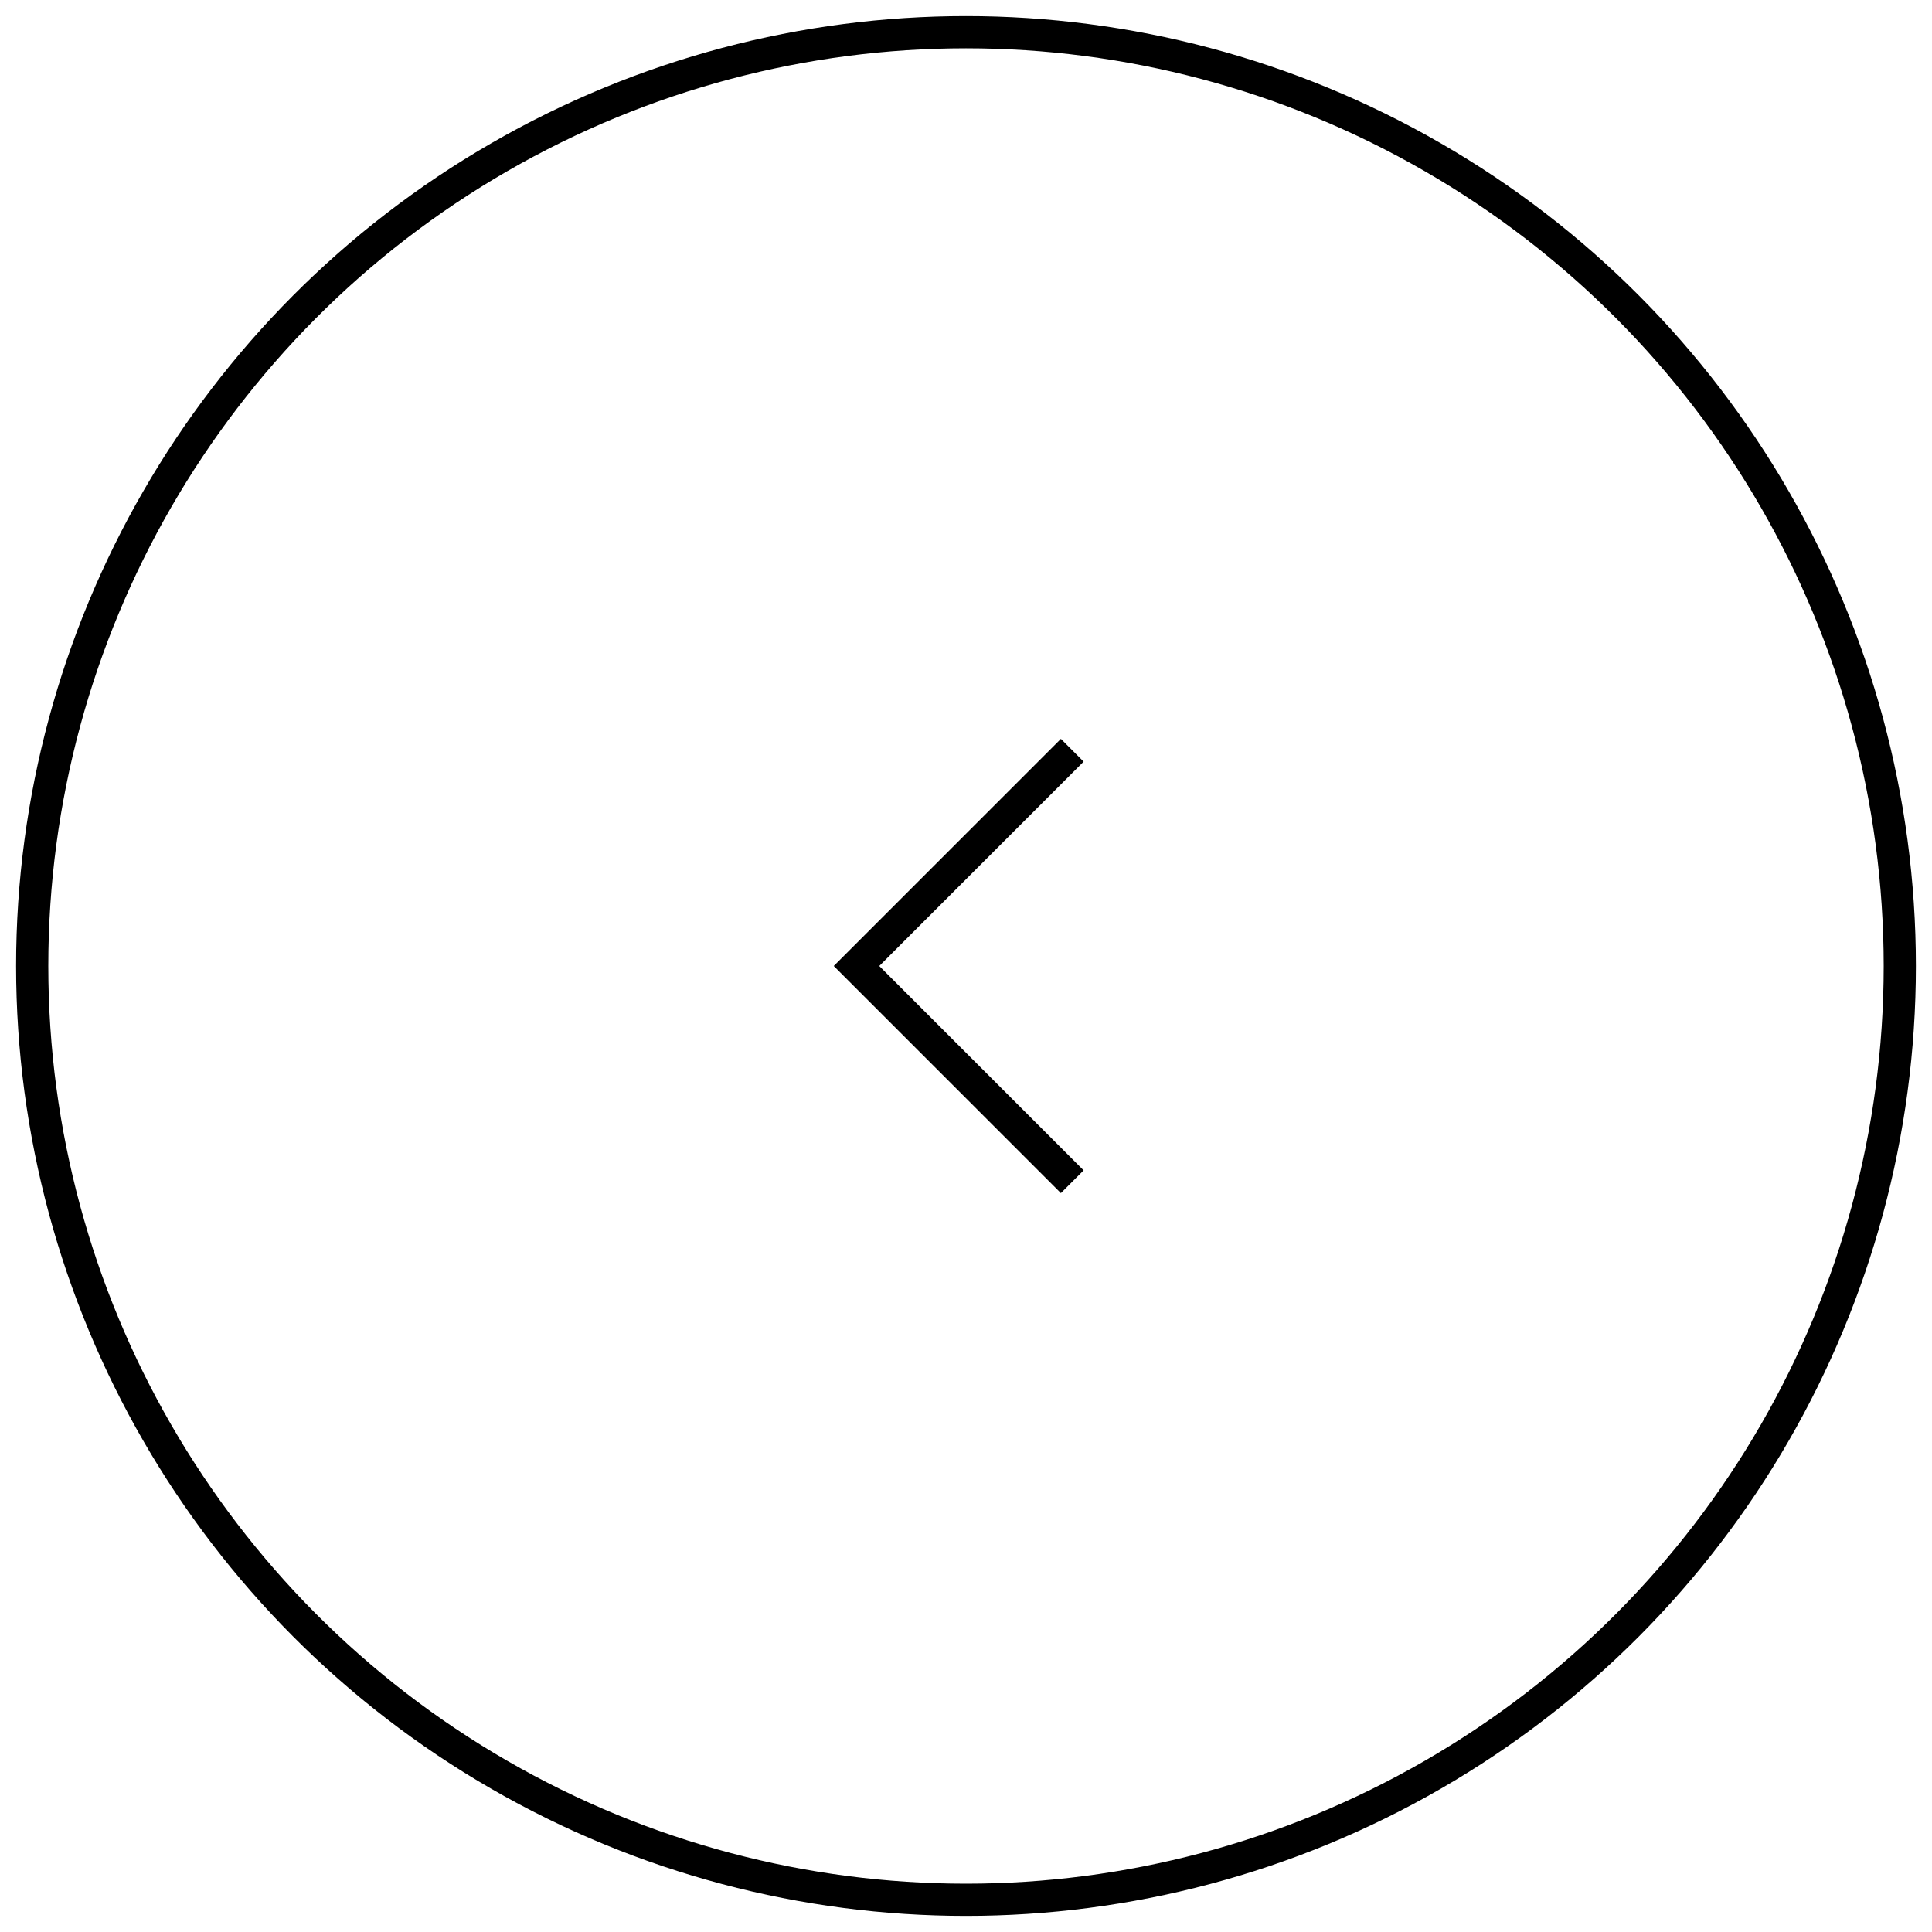 <?xml version="1.0" encoding="UTF-8"?>
<svg id="_レイヤー_1" data-name="レイヤー_1" xmlns="http://www.w3.org/2000/svg" version="1.1" viewBox="0 0 60 60">
  <!-- Generator: Adobe Illustrator 29.4.0, SVG Export Plug-In . SVG Version: 2.1.0 Build 152)  -->
  <defs>
    <style>
      .st0 {
        stroke: #000;
      }

      .st0, .st1 {
        fill: none;
      }
    </style>
  </defs>
  <g>
    <circle class="st1" cx="30" cy="30" r="29.5"/>
    <circle class="st0" cx="30" cy="30" r="29"/>
  </g>
  <path class="st0" d="M33.3,36.7l-6.7-6.7,6.7-6.7"/>
</svg>